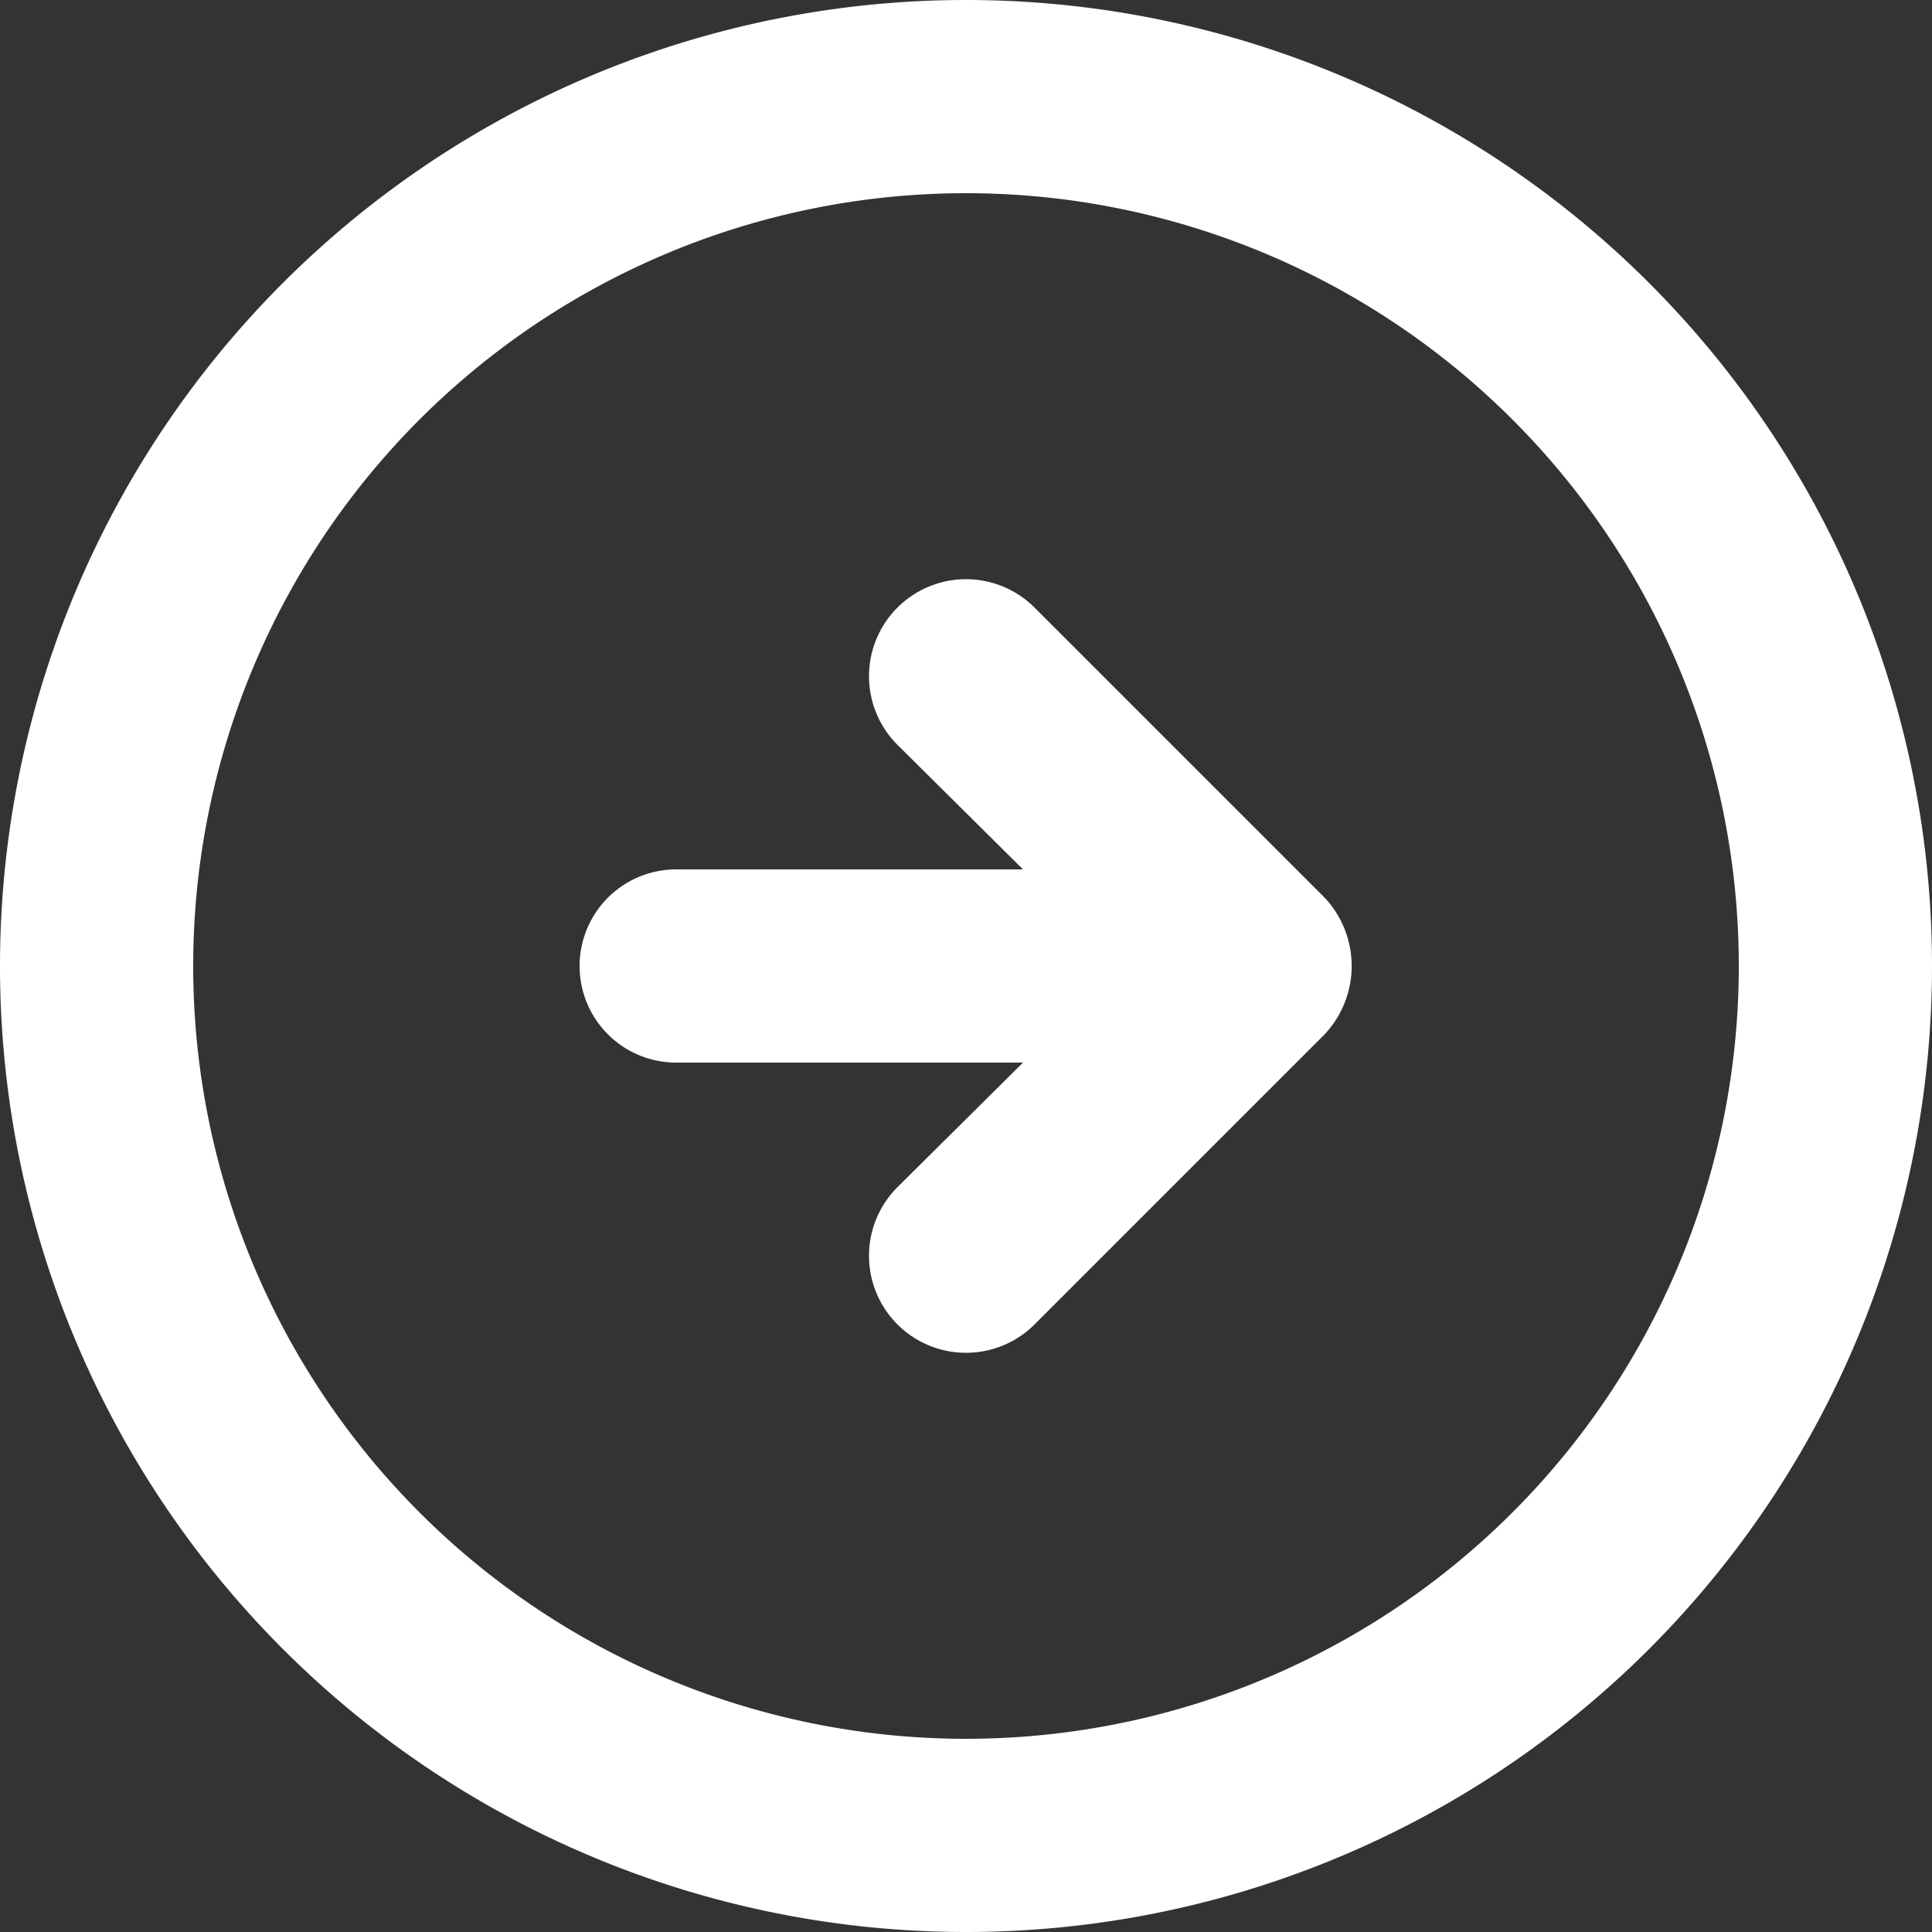 <svg xmlns="http://www.w3.org/2000/svg" width="22" height="22" viewBox="0 0 22 22">
  <rect x="0" y="0" width="22" height="22" fill="#333333" stroke="none"/>
  <path id="arrow-circle-right" d="M17.081,13.781a1.137,1.137,0,0,0,0-1.562l-3.3-3.3a1.1,1.1,0,0,0-1.562,1.562l1.43,1.419H9.7a1.1,1.1,0,1,0,0,2.2h3.949l-1.43,1.419a1.1,1.1,0,1,0,1.562,1.562ZM24,13A11,11,0,1,0,13,24,11,11,0,0,0,24,13ZM4.2,13A8.8,8.8,0,1,1,13,21.8,8.8,8.8,0,0,1,4.2,13Z" transform="translate(-2 -2)" fill="#fff"/>
</svg>
